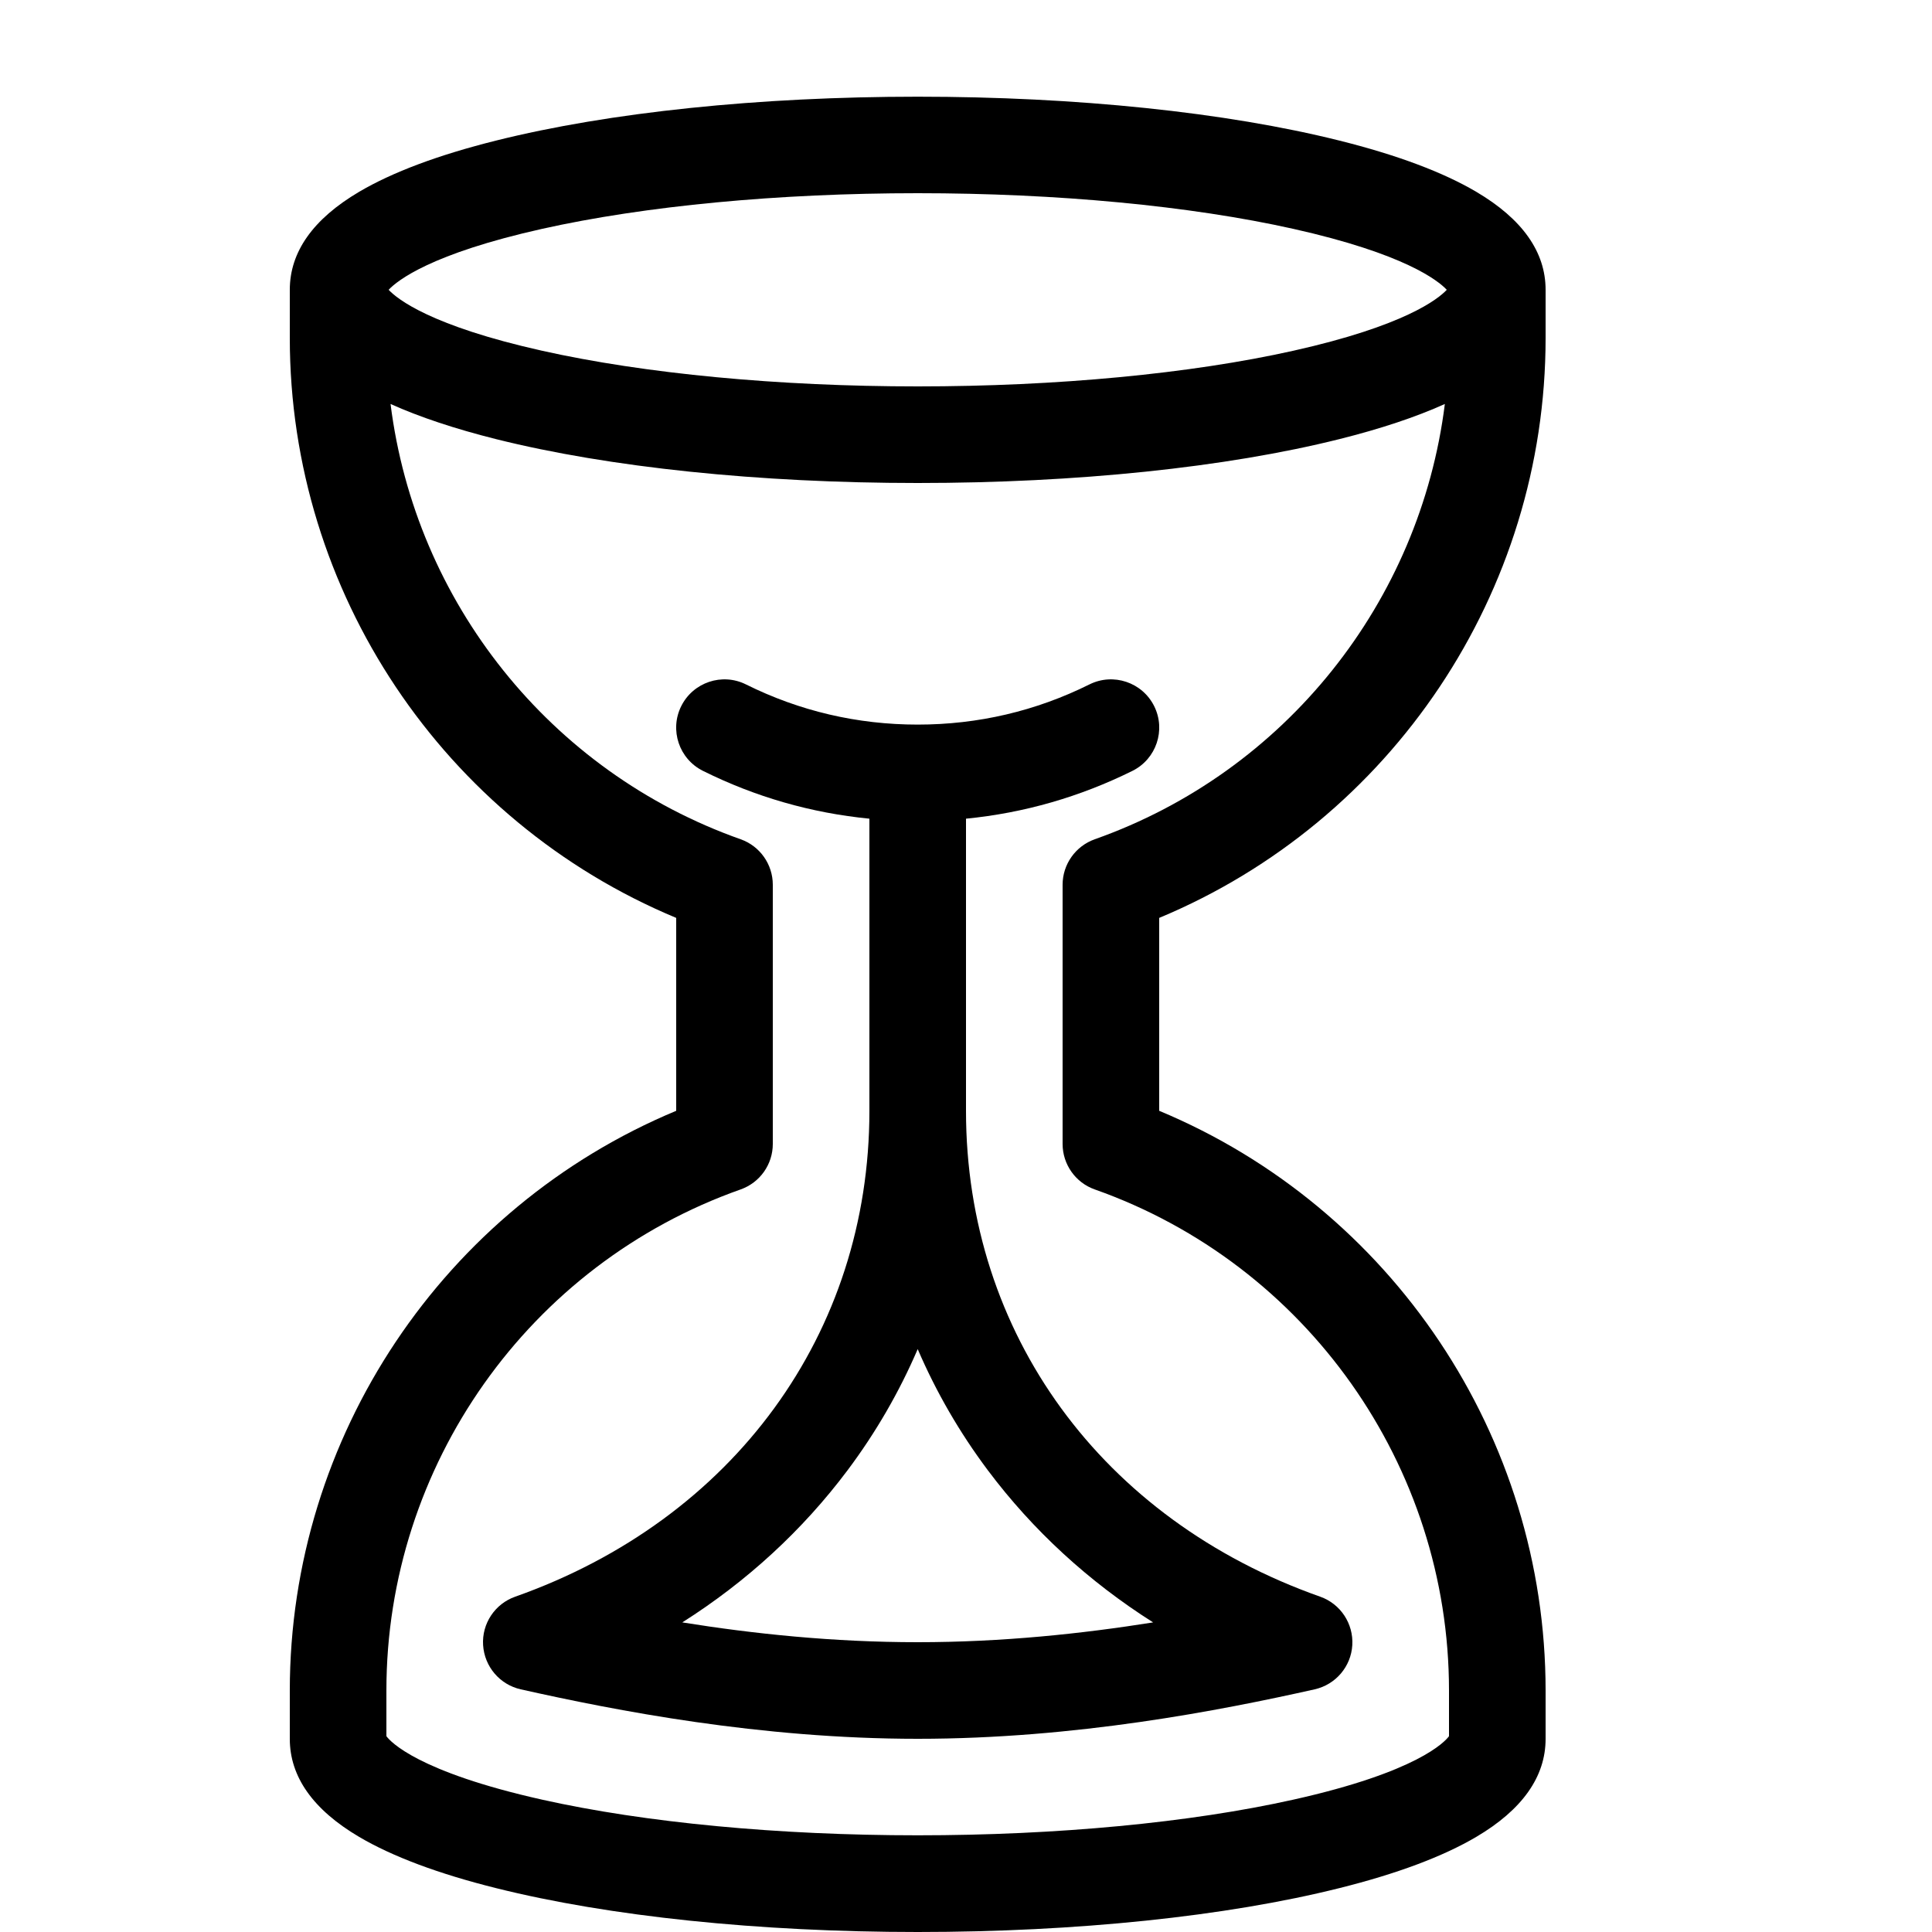 <?xml version="1.0" encoding="utf-8"?>
<!-- Generated by IcoMoon.io -->
<!DOCTYPE svg PUBLIC "-//W3C//DTD SVG 1.1//EN" "http://www.w3.org/Graphics/SVG/1.1/DTD/svg11.dtd">
<svg version="1.1" xmlns="http://www.w3.org/2000/svg" xmlns:xlink="http://www.w3.org/1999/xlink" width="20" height="20" viewBox="0 0 20 20">
<path fill="#000000" d="M16 3.5v-0.5c0-0.392-0.241-0.733-0.717-1.014-0.344-0.203-0.821-0.382-1.419-0.531-1.172-0.293-2.722-0.454-4.364-0.454s-3.192 0.161-4.364 0.454c-0.598 0.149-1.075 0.328-1.419 0.531-0.476 0.281-0.717 0.622-0.717 1.014v0.5c0 2.631 1.593 4.999 4 6.002v1.997c-2.407 1.003-4 3.371-4 6.002v0.5c0 0.392 0.241 0.733 0.717 1.014 0.344 0.203 0.821 0.382 1.419 0.531 1.172 0.293 2.722 0.454 4.364 0.454s3.192-0.161 4.364-0.454c0.598-0.149 1.075-0.328 1.419-0.531 0.476-0.281 0.717-0.623 0.717-1.014v-0.5c0-2.631-1.593-4.999-4-6.002v-1.997c2.407-1.003 4-3.371 4-6.002zM5.612 2.369c1.066-0.238 2.447-0.369 3.888-0.369s2.823 0.131 3.888 0.369c1.15 0.257 1.498 0.534 1.589 0.631-0.091 0.097-0.439 0.374-1.589 0.631-1.066 0.238-2.447 0.369-3.888 0.369s-2.823-0.131-3.888-0.369c-1.15-0.257-1.498-0.534-1.589-0.631 0.091-0.097 0.439-0.374 1.589-0.631zM11.333 12.313c2.193 0.775 3.667 2.86 3.667 5.187v0.473c-0.042 0.057-0.324 0.37-1.612 0.657-1.066 0.238-2.447 0.369-3.888 0.369s-2.823-0.131-3.888-0.369c-1.287-0.288-1.57-0.6-1.612-0.657v-0.473c0-2.327 1.473-4.412 3.667-5.187 0.2-0.071 0.333-0.259 0.333-0.471v-2.683c0-0.212-0.134-0.401-0.333-0.471-1.976-0.699-3.368-2.461-3.624-4.506 0.3 0.135 0.666 0.257 1.093 0.364 1.172 0.293 2.722 0.454 4.364 0.454s3.192-0.161 4.364-0.454c0.428-0.107 0.794-0.229 1.093-0.364-0.256 2.045-1.647 3.807-3.624 4.506-0.2 0.071-0.333 0.26-0.333 0.471v2.683c0 0.212 0.134 0.401 0.333 0.471z"></path>
<path fill="#000000" d="M13.667 16.529c-2.262-0.799-3.667-2.726-3.667-5.029v-3.025c0.6-0.059 1.178-0.225 1.723-0.495 0.247-0.123 0.348-0.423 0.225-0.67s-0.423-0.348-0.67-0.225c-0.555 0.276-1.153 0.416-1.778 0.416s-1.223-0.14-1.778-0.416c-0.247-0.123-0.547-0.022-0.67 0.225s-0.022 0.547 0.225 0.67c0.545 0.271 1.122 0.436 1.723 0.495v3.025c0 2.302-1.405 4.229-3.667 5.029-0.21 0.074-0.346 0.279-0.332 0.501s0.172 0.409 0.39 0.458c0.982 0.22 2.477 0.512 4.109 0.512s3.127-0.292 4.109-0.512c0.218-0.049 0.377-0.236 0.39-0.458s-0.122-0.427-0.332-0.501zM9.5 17c-0.877 0-1.701-0.087-2.437-0.205 0.665-0.421 1.244-0.952 1.711-1.575 0.293-0.391 0.536-0.812 0.726-1.254 0.19 0.442 0.433 0.863 0.726 1.254 0.466 0.622 1.045 1.153 1.711 1.575-0.736 0.117-1.56 0.205-2.437 0.205z"></path>
</svg>
